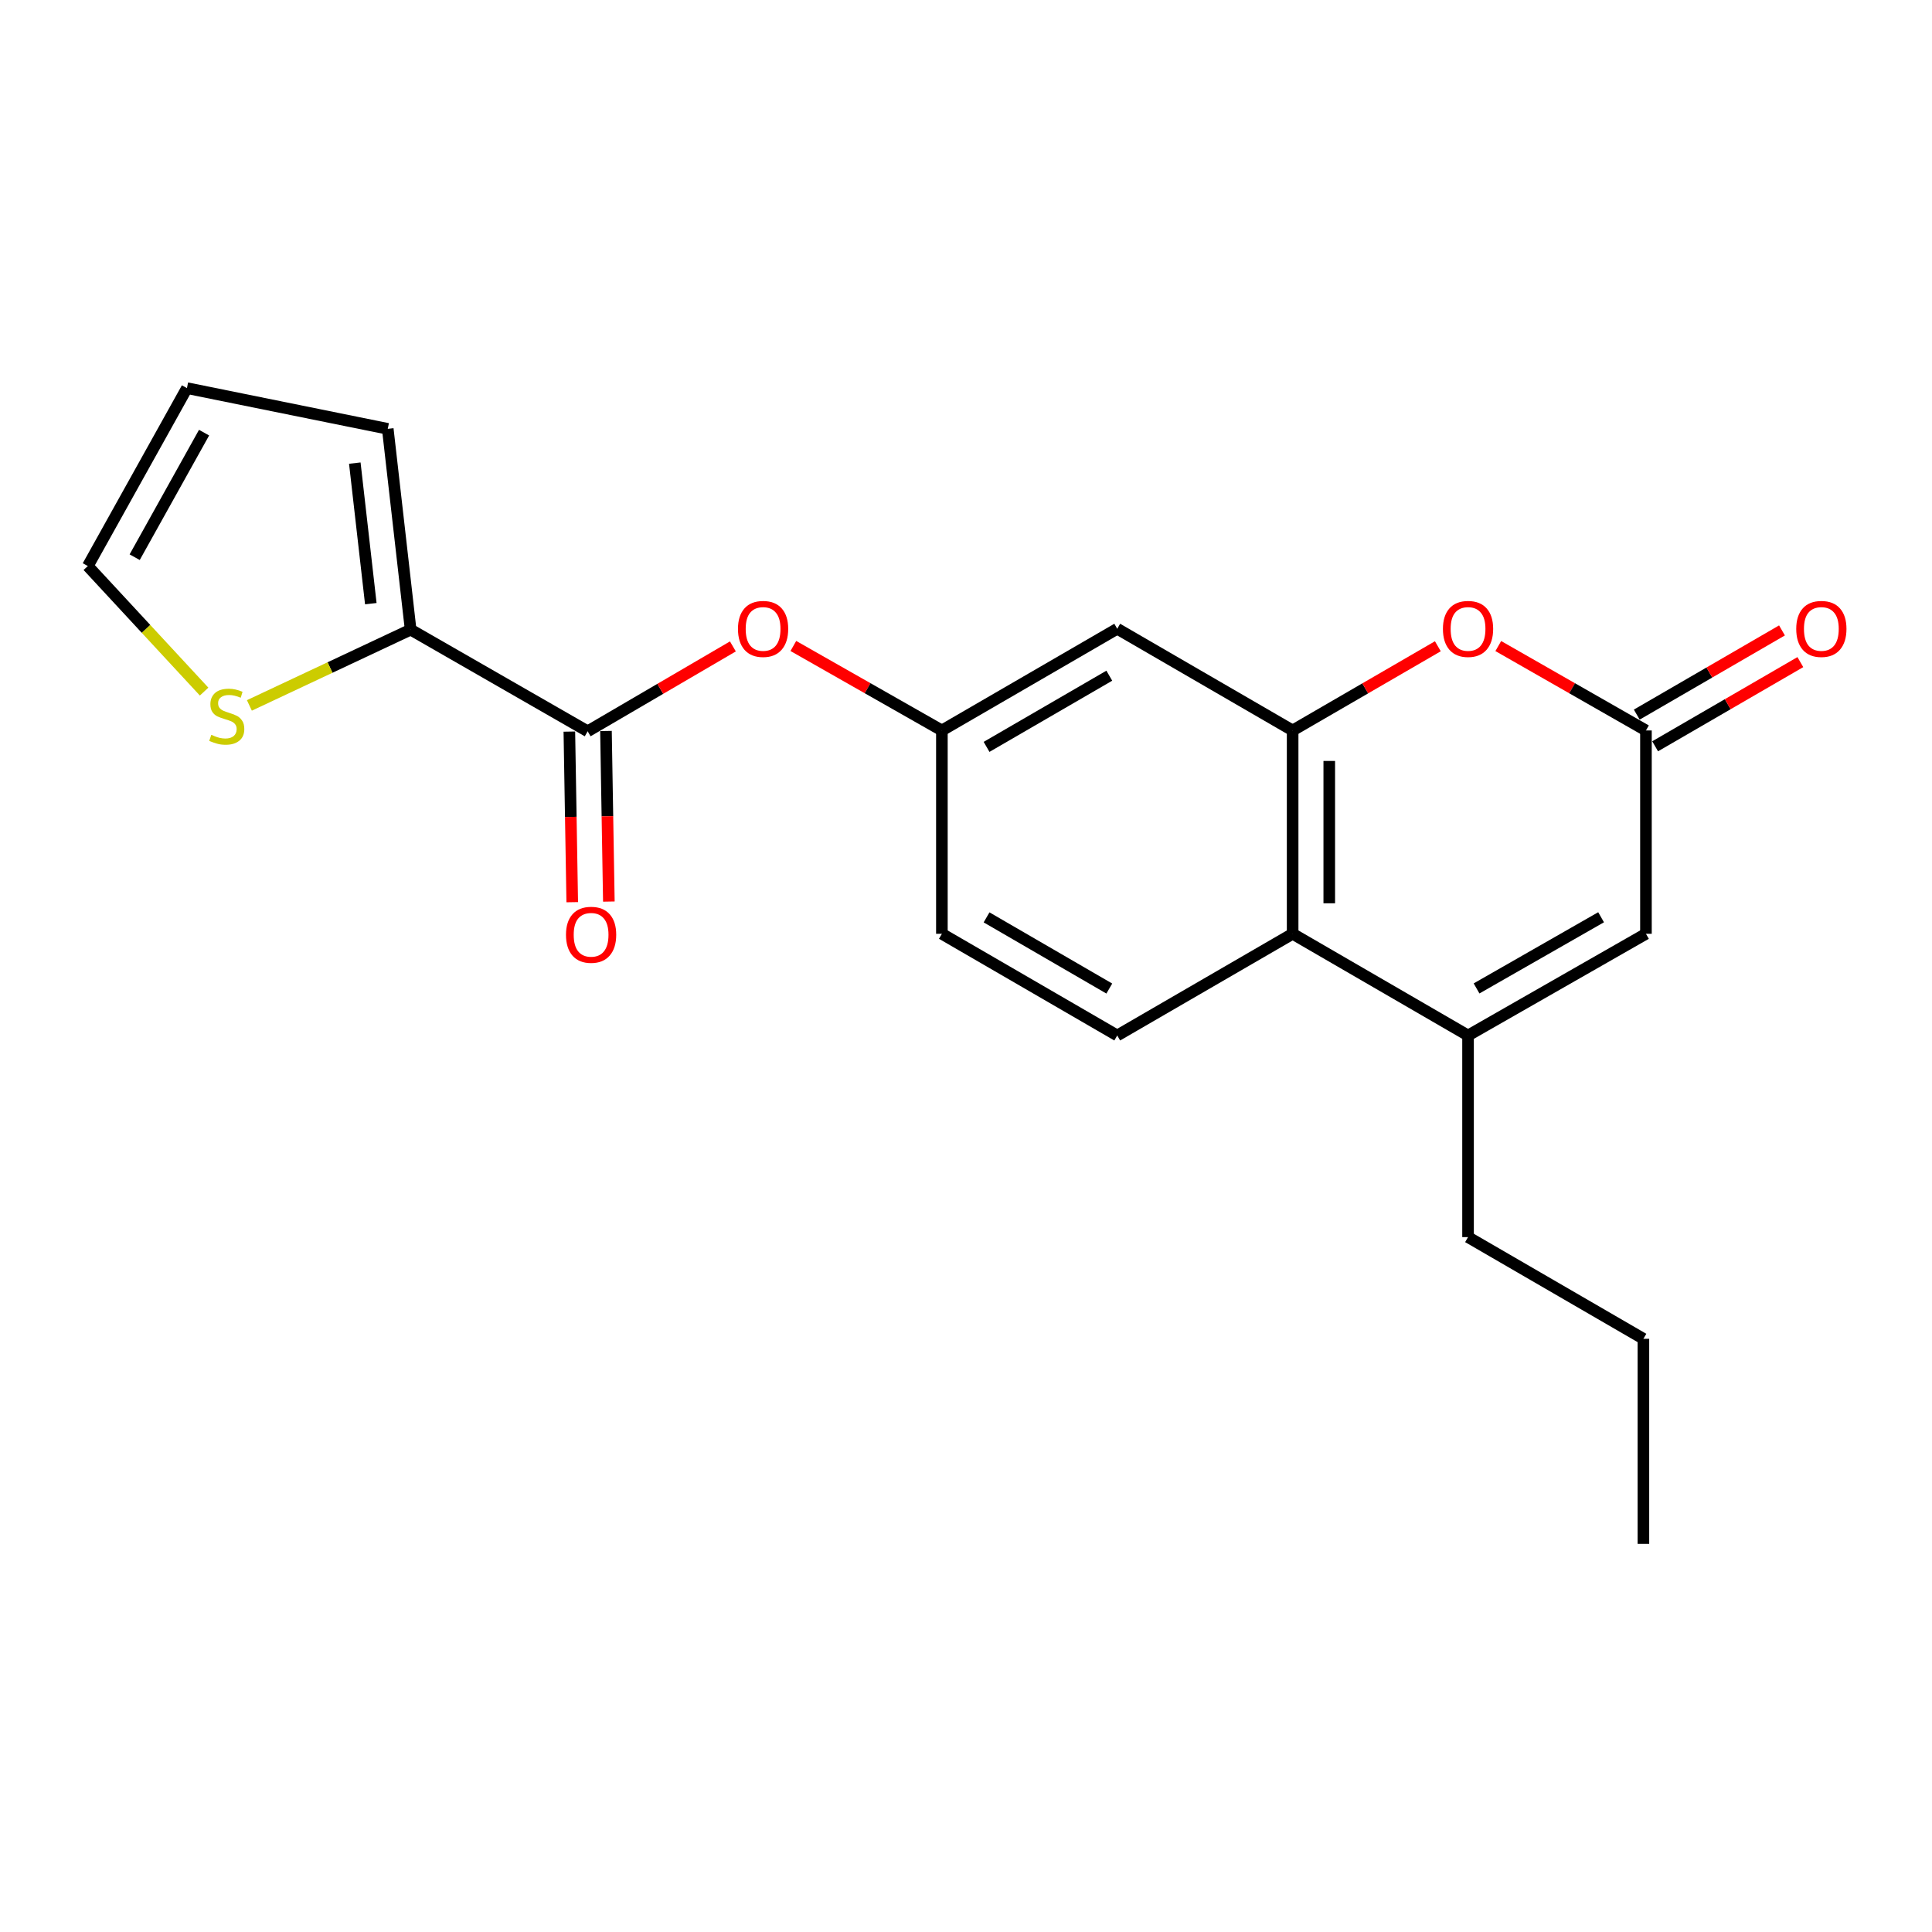 <?xml version='1.0' encoding='iso-8859-1'?>
<svg version='1.1' baseProfile='full'
              xmlns='http://www.w3.org/2000/svg'
                      xmlns:rdkit='http://www.rdkit.org/xml'
                      xmlns:xlink='http://www.w3.org/1999/xlink'
                  xml:space='preserve'
width='1000px' height='1000px' viewBox='0 0 1000 1000'>
<!-- END OF HEADER -->
<rect style='opacity:1.0;fill:#FFFFFF;stroke:none' width='1000' height='1000' x='0' y='0'> </rect>
<path class='bond-1' d='M 669.067,378.081 L 706.65,356.292' style='fill:none;fill-rule:evenodd;stroke:#000000;stroke-width:6px;stroke-linecap:butt;stroke-linejoin:miter;stroke-opacity:1' />
<path class='bond-1' d='M 706.65,356.292 L 744.232,334.504' style='fill:none;fill-rule:evenodd;stroke:#FF0000;stroke-width:6px;stroke-linecap:butt;stroke-linejoin:miter;stroke-opacity:1' />
<path class='bond-4' d='M 669.067,378.081 L 669.067,483.329' style='fill:none;fill-rule:evenodd;stroke:#000000;stroke-width:6px;stroke-linecap:butt;stroke-linejoin:miter;stroke-opacity:1' />
<path class='bond-4' d='M 688.023,393.868 L 688.023,467.542' style='fill:none;fill-rule:evenodd;stroke:#000000;stroke-width:6px;stroke-linecap:butt;stroke-linejoin:miter;stroke-opacity:1' />
<path class='bond-7' d='M 669.067,378.081 L 578.278,325.446' style='fill:none;fill-rule:evenodd;stroke:#000000;stroke-width:6px;stroke-linecap:butt;stroke-linejoin:miter;stroke-opacity:1' />
<path class='bond-0' d='M 759.856,535.964 L 669.067,483.329' style='fill:none;fill-rule:evenodd;stroke:#000000;stroke-width:6px;stroke-linecap:butt;stroke-linejoin:miter;stroke-opacity:1' />
<path class='bond-5' d='M 759.856,535.964 L 851.94,483.329' style='fill:none;fill-rule:evenodd;stroke:#000000;stroke-width:6px;stroke-linecap:butt;stroke-linejoin:miter;stroke-opacity:1' />
<path class='bond-5' d='M 764.262,511.611 L 828.721,474.767' style='fill:none;fill-rule:evenodd;stroke:#000000;stroke-width:6px;stroke-linecap:butt;stroke-linejoin:miter;stroke-opacity:1' />
<path class='bond-18' d='M 759.856,535.964 L 759.856,640.328' style='fill:none;fill-rule:evenodd;stroke:#000000;stroke-width:6px;stroke-linecap:butt;stroke-linejoin:miter;stroke-opacity:1' />
<path class='bond-2' d='M 775.508,334.393 L 813.724,356.237' style='fill:none;fill-rule:evenodd;stroke:#FF0000;stroke-width:6px;stroke-linecap:butt;stroke-linejoin:miter;stroke-opacity:1' />
<path class='bond-2' d='M 813.724,356.237 L 851.94,378.081' style='fill:none;fill-rule:evenodd;stroke:#000000;stroke-width:6px;stroke-linecap:butt;stroke-linejoin:miter;stroke-opacity:1' />
<path class='bond-14' d='M 856.694,386.281 L 894.277,364.492' style='fill:none;fill-rule:evenodd;stroke:#000000;stroke-width:6px;stroke-linecap:butt;stroke-linejoin:miter;stroke-opacity:1' />
<path class='bond-14' d='M 894.277,364.492 L 931.859,342.704' style='fill:none;fill-rule:evenodd;stroke:#FF0000;stroke-width:6px;stroke-linecap:butt;stroke-linejoin:miter;stroke-opacity:1' />
<path class='bond-14' d='M 847.186,369.881 L 884.769,348.093' style='fill:none;fill-rule:evenodd;stroke:#000000;stroke-width:6px;stroke-linecap:butt;stroke-linejoin:miter;stroke-opacity:1' />
<path class='bond-14' d='M 884.769,348.093 L 922.352,326.304' style='fill:none;fill-rule:evenodd;stroke:#FF0000;stroke-width:6px;stroke-linecap:butt;stroke-linejoin:miter;stroke-opacity:1' />
<path class='bond-22' d='M 851.94,378.081 L 851.94,483.329' style='fill:none;fill-rule:evenodd;stroke:#000000;stroke-width:6px;stroke-linecap:butt;stroke-linejoin:miter;stroke-opacity:1' />
<path class='bond-3' d='M 304.173,378.513 L 341.758,356.547' style='fill:none;fill-rule:evenodd;stroke:#000000;stroke-width:6px;stroke-linecap:butt;stroke-linejoin:miter;stroke-opacity:1' />
<path class='bond-3' d='M 341.758,356.547 L 379.344,334.581' style='fill:none;fill-rule:evenodd;stroke:#FF0000;stroke-width:6px;stroke-linecap:butt;stroke-linejoin:miter;stroke-opacity:1' />
<path class='bond-6' d='M 304.173,378.513 L 212.542,325.899' style='fill:none;fill-rule:evenodd;stroke:#000000;stroke-width:6px;stroke-linecap:butt;stroke-linejoin:miter;stroke-opacity:1' />
<path class='bond-13' d='M 294.697,378.673 L 295.443,422.821' style='fill:none;fill-rule:evenodd;stroke:#000000;stroke-width:6px;stroke-linecap:butt;stroke-linejoin:miter;stroke-opacity:1' />
<path class='bond-13' d='M 295.443,422.821 L 296.19,466.97' style='fill:none;fill-rule:evenodd;stroke:#FF0000;stroke-width:6px;stroke-linecap:butt;stroke-linejoin:miter;stroke-opacity:1' />
<path class='bond-13' d='M 313.65,378.352 L 314.396,422.501' style='fill:none;fill-rule:evenodd;stroke:#000000;stroke-width:6px;stroke-linecap:butt;stroke-linejoin:miter;stroke-opacity:1' />
<path class='bond-13' d='M 314.396,422.501 L 315.143,466.649' style='fill:none;fill-rule:evenodd;stroke:#FF0000;stroke-width:6px;stroke-linecap:butt;stroke-linejoin:miter;stroke-opacity:1' />
<path class='bond-10' d='M 669.067,483.329 L 578.278,535.964' style='fill:none;fill-rule:evenodd;stroke:#000000;stroke-width:6px;stroke-linecap:butt;stroke-linejoin:miter;stroke-opacity:1' />
<path class='bond-8' d='M 212.542,325.899 L 170.811,345.511' style='fill:none;fill-rule:evenodd;stroke:#000000;stroke-width:6px;stroke-linecap:butt;stroke-linejoin:miter;stroke-opacity:1' />
<path class='bond-8' d='M 170.811,345.511 L 129.081,365.122' style='fill:none;fill-rule:evenodd;stroke:#CCCC00;stroke-width:6px;stroke-linecap:butt;stroke-linejoin:miter;stroke-opacity:1' />
<path class='bond-12' d='M 212.542,325.899 L 200.705,221.967' style='fill:none;fill-rule:evenodd;stroke:#000000;stroke-width:6px;stroke-linecap:butt;stroke-linejoin:miter;stroke-opacity:1' />
<path class='bond-12' d='M 191.932,312.454 L 183.646,239.702' style='fill:none;fill-rule:evenodd;stroke:#000000;stroke-width:6px;stroke-linecap:butt;stroke-linejoin:miter;stroke-opacity:1' />
<path class='bond-11' d='M 578.278,325.446 L 487.52,378.081' style='fill:none;fill-rule:evenodd;stroke:#000000;stroke-width:6px;stroke-linecap:butt;stroke-linejoin:miter;stroke-opacity:1' />
<path class='bond-11' d='M 574.174,349.739 L 510.644,386.584' style='fill:none;fill-rule:evenodd;stroke:#000000;stroke-width:6px;stroke-linecap:butt;stroke-linejoin:miter;stroke-opacity:1' />
<path class='bond-15' d='M 105.646,357.967 L 75.55,325.478' style='fill:none;fill-rule:evenodd;stroke:#CCCC00;stroke-width:6px;stroke-linecap:butt;stroke-linejoin:miter;stroke-opacity:1' />
<path class='bond-15' d='M 75.55,325.478 L 45.455,292.989' style='fill:none;fill-rule:evenodd;stroke:#000000;stroke-width:6px;stroke-linecap:butt;stroke-linejoin:miter;stroke-opacity:1' />
<path class='bond-9' d='M 410.634,334.354 L 449.077,356.217' style='fill:none;fill-rule:evenodd;stroke:#FF0000;stroke-width:6px;stroke-linecap:butt;stroke-linejoin:miter;stroke-opacity:1' />
<path class='bond-9' d='M 449.077,356.217 L 487.52,378.081' style='fill:none;fill-rule:evenodd;stroke:#000000;stroke-width:6px;stroke-linecap:butt;stroke-linejoin:miter;stroke-opacity:1' />
<path class='bond-21' d='M 578.278,535.964 L 487.52,483.329' style='fill:none;fill-rule:evenodd;stroke:#000000;stroke-width:6px;stroke-linecap:butt;stroke-linejoin:miter;stroke-opacity:1' />
<path class='bond-21' d='M 574.174,511.671 L 510.644,474.826' style='fill:none;fill-rule:evenodd;stroke:#000000;stroke-width:6px;stroke-linecap:butt;stroke-linejoin:miter;stroke-opacity:1' />
<path class='bond-17' d='M 487.52,378.081 L 487.52,483.329' style='fill:none;fill-rule:evenodd;stroke:#000000;stroke-width:6px;stroke-linecap:butt;stroke-linejoin:miter;stroke-opacity:1' />
<path class='bond-16' d='M 200.705,221.967 L 96.762,200.894' style='fill:none;fill-rule:evenodd;stroke:#000000;stroke-width:6px;stroke-linecap:butt;stroke-linejoin:miter;stroke-opacity:1' />
<path class='bond-23' d='M 45.455,292.989 L 96.762,200.894' style='fill:none;fill-rule:evenodd;stroke:#000000;stroke-width:6px;stroke-linecap:butt;stroke-linejoin:miter;stroke-opacity:1' />
<path class='bond-23' d='M 69.71,288.401 L 105.626,223.934' style='fill:none;fill-rule:evenodd;stroke:#000000;stroke-width:6px;stroke-linecap:butt;stroke-linejoin:miter;stroke-opacity:1' />
<path class='bond-19' d='M 759.856,640.328 L 850.624,692.962' style='fill:none;fill-rule:evenodd;stroke:#000000;stroke-width:6px;stroke-linecap:butt;stroke-linejoin:miter;stroke-opacity:1' />
<path class='bond-20' d='M 850.624,692.962 L 850.624,799.106' style='fill:none;fill-rule:evenodd;stroke:#000000;stroke-width:6px;stroke-linecap:butt;stroke-linejoin:miter;stroke-opacity:1' />
<path  class='atom-2' d='M 746.856 325.526
Q 746.856 318.726, 750.216 314.926
Q 753.576 311.126, 759.856 311.126
Q 766.136 311.126, 769.496 314.926
Q 772.856 318.726, 772.856 325.526
Q 772.856 332.406, 769.456 336.326
Q 766.056 340.206, 759.856 340.206
Q 753.616 340.206, 750.216 336.326
Q 746.856 332.446, 746.856 325.526
M 759.856 337.006
Q 764.176 337.006, 766.496 334.126
Q 768.856 331.206, 768.856 325.526
Q 768.856 319.966, 766.496 317.166
Q 764.176 314.326, 759.856 314.326
Q 755.536 314.326, 753.176 317.126
Q 750.856 319.926, 750.856 325.526
Q 750.856 331.246, 753.176 334.126
Q 755.536 337.006, 759.856 337.006
' fill='#FF0000'/>
<path  class='atom-9' d='M 109.372 380.345
Q 109.692 380.465, 111.012 381.025
Q 112.332 381.585, 113.772 381.945
Q 115.252 382.265, 116.692 382.265
Q 119.372 382.265, 120.932 380.985
Q 122.492 379.665, 122.492 377.385
Q 122.492 375.825, 121.692 374.865
Q 120.932 373.905, 119.732 373.385
Q 118.532 372.865, 116.532 372.265
Q 114.012 371.505, 112.492 370.785
Q 111.012 370.065, 109.932 368.545
Q 108.892 367.025, 108.892 364.465
Q 108.892 360.905, 111.292 358.705
Q 113.732 356.505, 118.532 356.505
Q 121.812 356.505, 125.532 358.065
L 124.612 361.145
Q 121.212 359.745, 118.652 359.745
Q 115.892 359.745, 114.372 360.905
Q 112.852 362.025, 112.892 363.985
Q 112.892 365.505, 113.652 366.425
Q 114.452 367.345, 115.572 367.865
Q 116.732 368.385, 118.652 368.985
Q 121.212 369.785, 122.732 370.585
Q 124.252 371.385, 125.332 373.025
Q 126.452 374.625, 126.452 377.385
Q 126.452 381.305, 123.812 383.425
Q 121.212 385.505, 116.852 385.505
Q 114.332 385.505, 112.412 384.945
Q 110.532 384.425, 108.292 383.505
L 109.372 380.345
' fill='#CCCC00'/>
<path  class='atom-10' d='M 381.973 325.526
Q 381.973 318.726, 385.333 314.926
Q 388.693 311.126, 394.973 311.126
Q 401.253 311.126, 404.613 314.926
Q 407.973 318.726, 407.973 325.526
Q 407.973 332.406, 404.573 336.326
Q 401.173 340.206, 394.973 340.206
Q 388.733 340.206, 385.333 336.326
Q 381.973 332.446, 381.973 325.526
M 394.973 337.006
Q 399.293 337.006, 401.613 334.126
Q 403.973 331.206, 403.973 325.526
Q 403.973 319.966, 401.613 317.166
Q 399.293 314.326, 394.973 314.326
Q 390.653 314.326, 388.293 317.126
Q 385.973 319.926, 385.973 325.526
Q 385.973 331.246, 388.293 334.126
Q 390.653 337.006, 394.973 337.006
' fill='#FF0000'/>
<path  class='atom-14' d='M 292.953 483.841
Q 292.953 477.041, 296.313 473.241
Q 299.673 469.441, 305.953 469.441
Q 312.233 469.441, 315.593 473.241
Q 318.953 477.041, 318.953 483.841
Q 318.953 490.721, 315.553 494.641
Q 312.153 498.521, 305.953 498.521
Q 299.713 498.521, 296.313 494.641
Q 292.953 490.761, 292.953 483.841
M 305.953 495.321
Q 310.273 495.321, 312.593 492.441
Q 314.953 489.521, 314.953 483.841
Q 314.953 478.281, 312.593 475.481
Q 310.273 472.641, 305.953 472.641
Q 301.633 472.641, 299.273 475.441
Q 296.953 478.241, 296.953 483.841
Q 296.953 489.561, 299.273 492.441
Q 301.633 495.321, 305.953 495.321
' fill='#FF0000'/>
<path  class='atom-15' d='M 929.729 325.526
Q 929.729 318.726, 933.089 314.926
Q 936.449 311.126, 942.729 311.126
Q 949.009 311.126, 952.369 314.926
Q 955.729 318.726, 955.729 325.526
Q 955.729 332.406, 952.329 336.326
Q 948.929 340.206, 942.729 340.206
Q 936.489 340.206, 933.089 336.326
Q 929.729 332.446, 929.729 325.526
M 942.729 337.006
Q 947.049 337.006, 949.369 334.126
Q 951.729 331.206, 951.729 325.526
Q 951.729 319.966, 949.369 317.166
Q 947.049 314.326, 942.729 314.326
Q 938.409 314.326, 936.049 317.126
Q 933.729 319.926, 933.729 325.526
Q 933.729 331.246, 936.049 334.126
Q 938.409 337.006, 942.729 337.006
' fill='#FF0000'/>
</svg>
